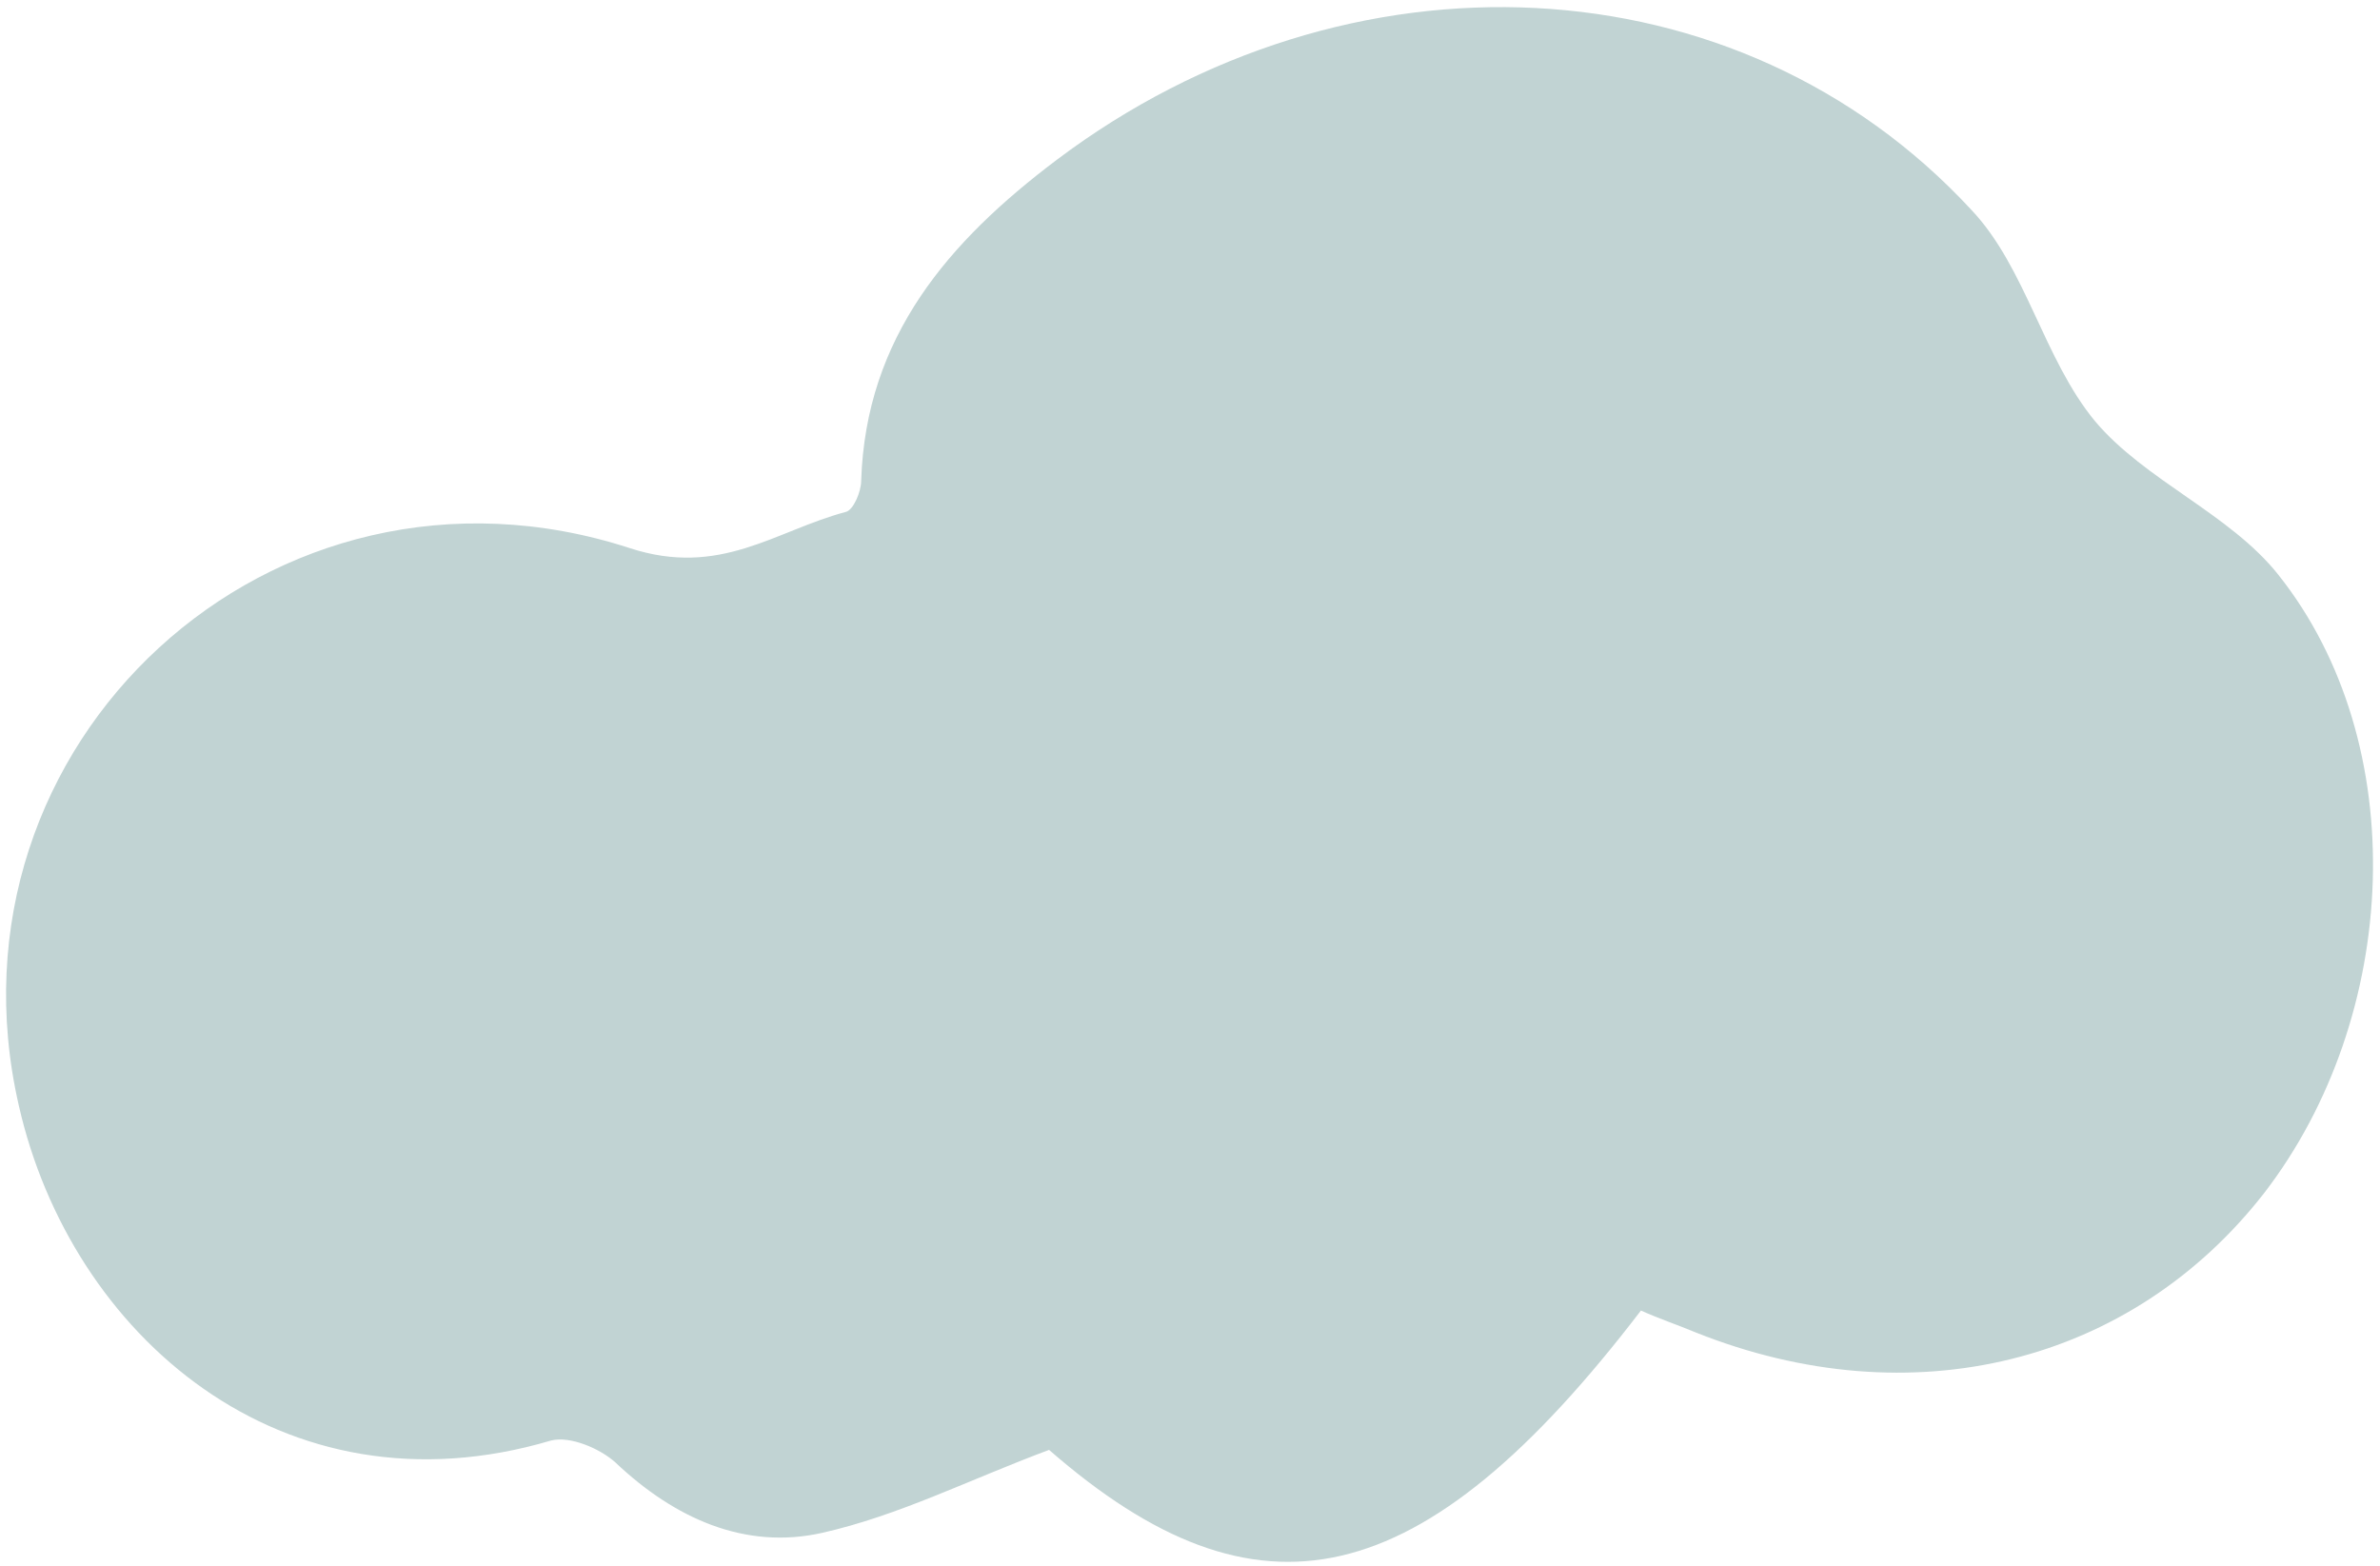 <svg width="228" height="150" viewBox="0 0 228 150" fill="none" xmlns="http://www.w3.org/2000/svg">
<path id="Vector" d="M157.2 125.55C136.2 153 120.45 156.3 100.5 138.9C92.85 141.75 86.1 145.2 78.75 146.85C71.4 148.5 64.65 145.5 58.95 140.1C57.45 138.75 54.6 137.55 52.8 138C27 145.65 6.75 127.8 1.8 105.9C-6.15 71.25 26.1 41.4 60.3 52.5C69 55.35 74.25 50.85 81 49.05C81.75 48.9 82.5 47.1 82.5 46.05C82.95 32.25 90.9 23.1 101.25 15.3C129.15 -5.7 166.5 -4.05 188.85 20.1C194.1 25.65 195.75 34.35 200.7 40.35C205.5 46.05 213.6 49.2 218.25 55.05C231.15 71.25 229.95 97.35 216.9 114.3C204.15 130.65 183.15 135.9 162.45 127.65C160.65 126.9 158.85 126.3 157.2 125.55Z" fill="#C1D3D3"/>
</svg>

